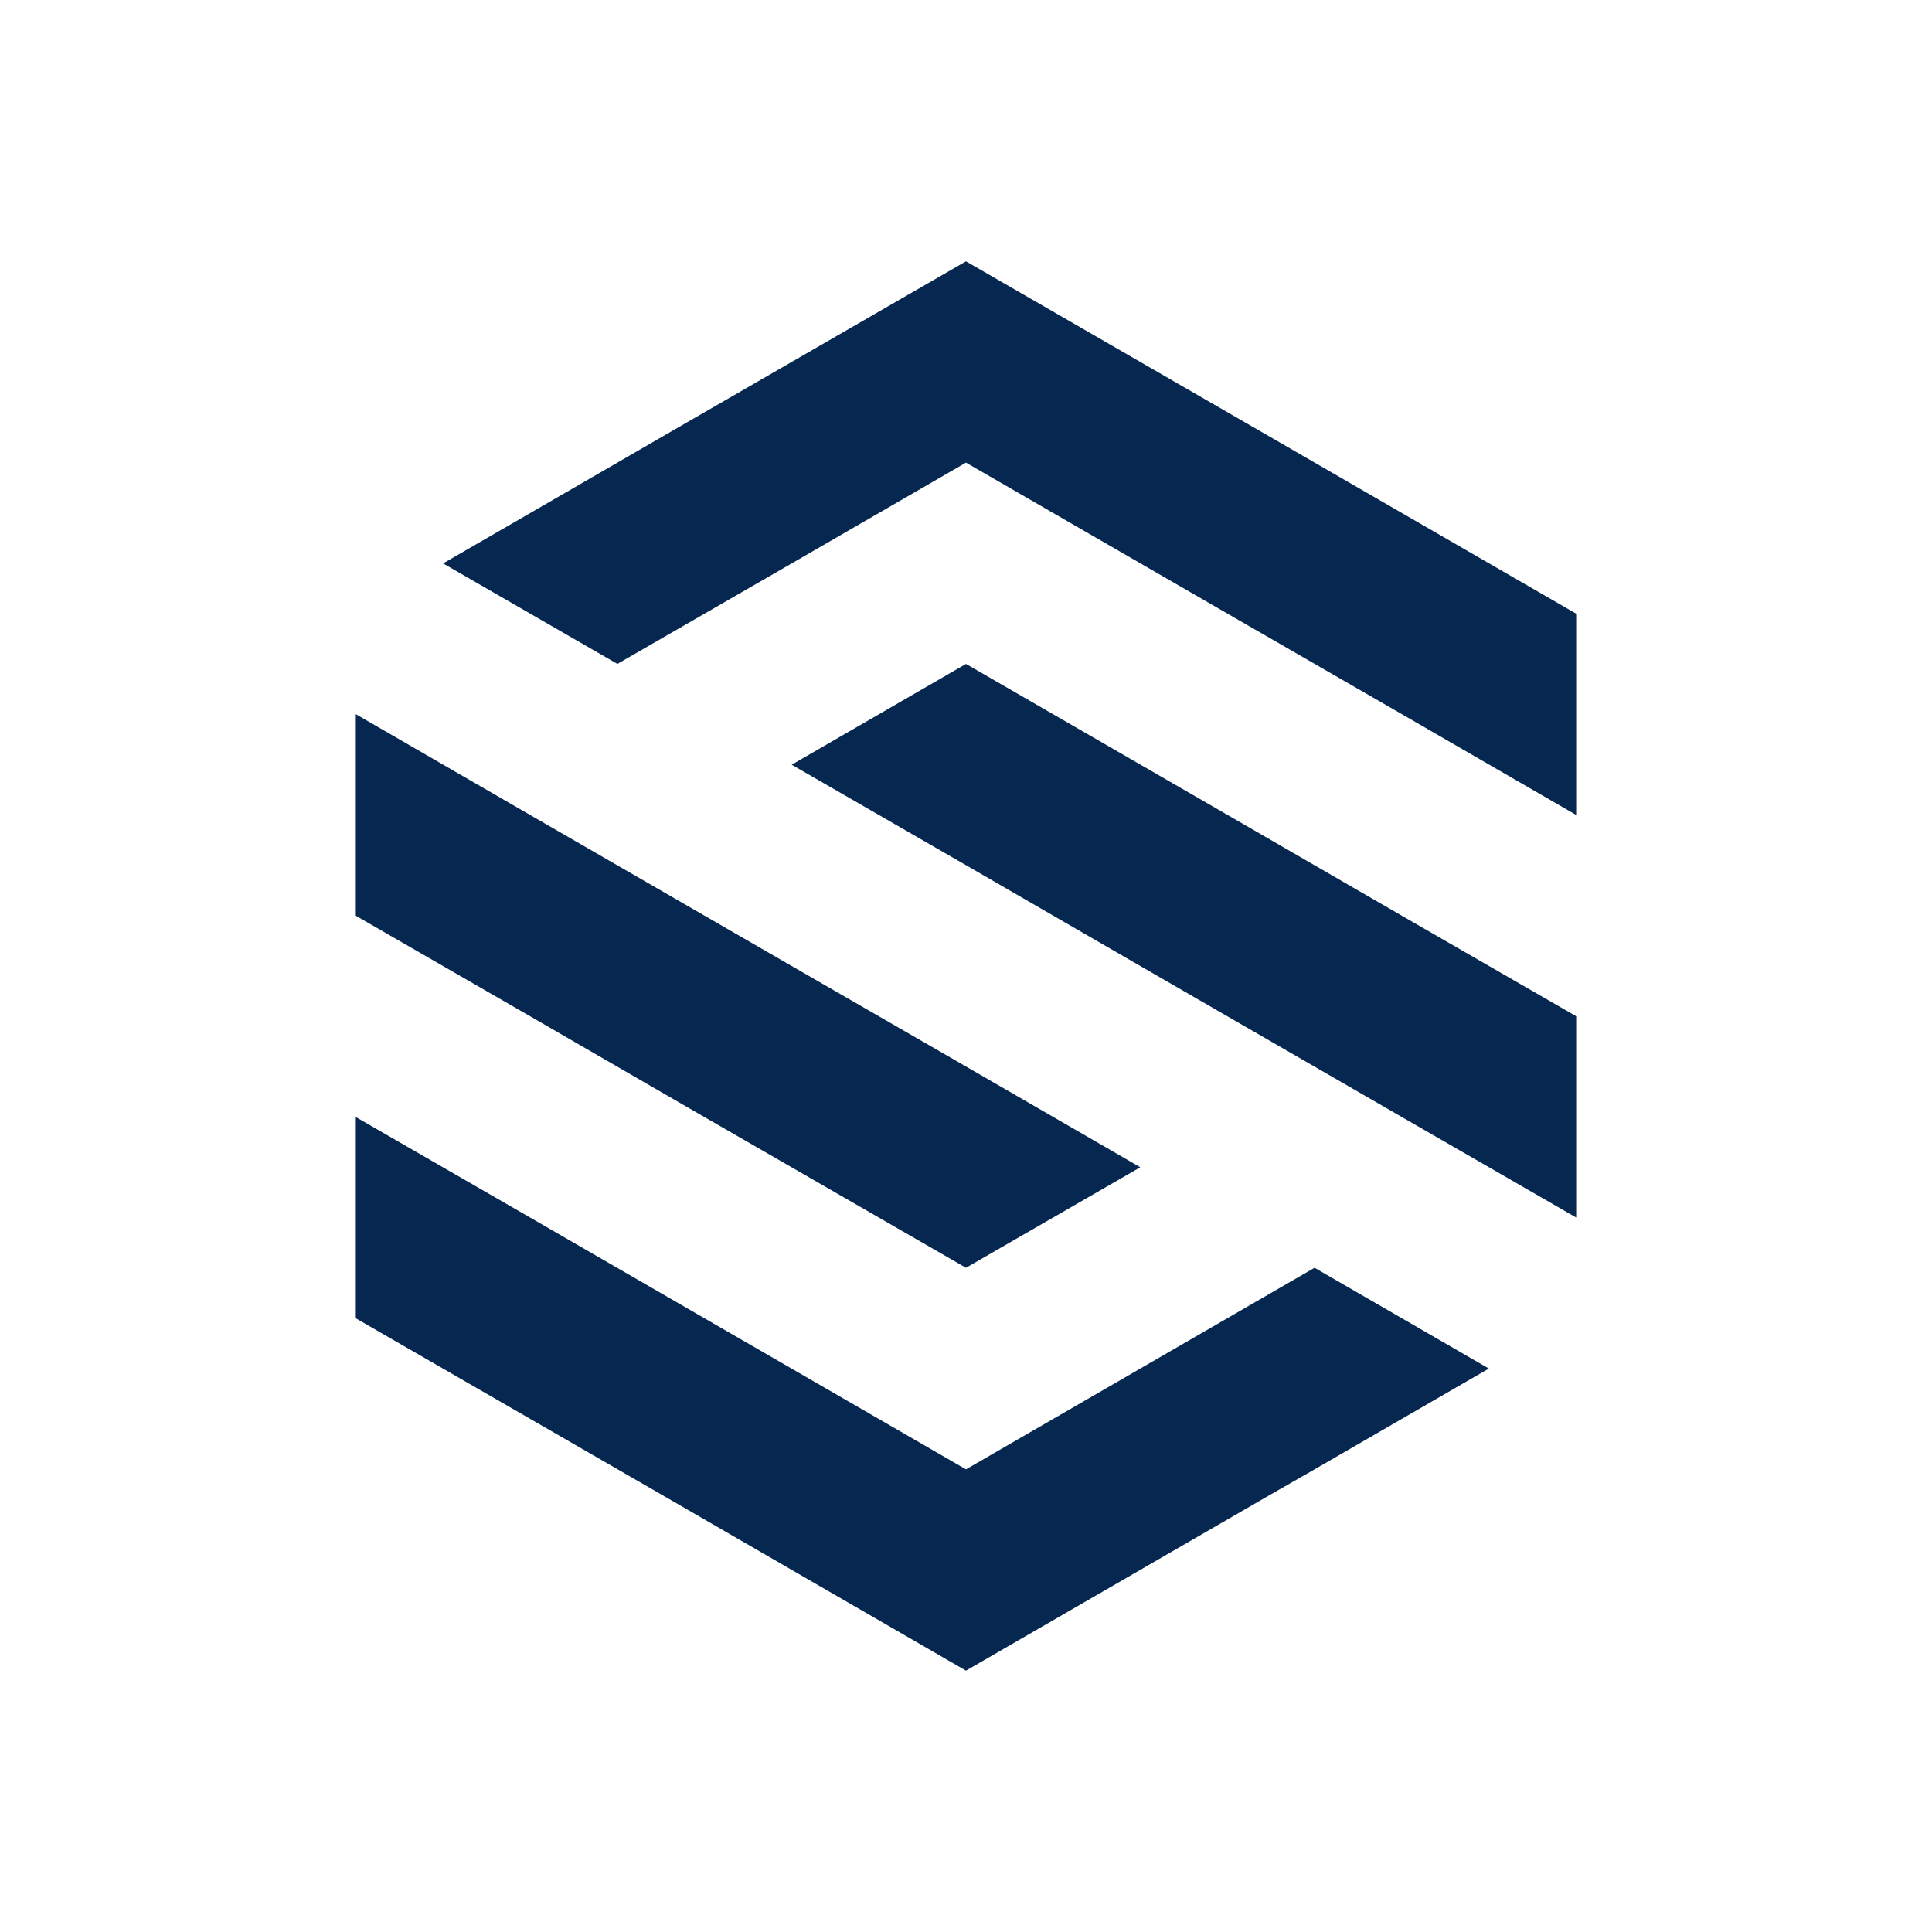 <?xml version="1.0" encoding="UTF-8"?>
<svg data-bbox="69.062 50.726 236.872 273.544" height="500" viewBox="0 0 375 375" width="500" xmlns="http://www.w3.org/2000/svg" data-type="color">
    <g>
        <defs>
            <clipPath id="a41b1a3f-7e95-4323-aa39-6db2bc48d21a">
                <path d="M69.063 216H289v108.328H69.063Zm0 0"/>
            </clipPath>
            <clipPath id="86179270-6827-4747-9a02-d9219aace701">
                <path d="M86 50.578h220V159H86Zm0 0"/>
            </clipPath>
        </defs>
        <path fill-rule="evenodd" d="M187.496 207.004 153.664 187.5l-50.773-29.316-33.829-19.563v39.125l33.829 19.504 33.832 19.566 50.773 29.258 33.832-19.508Zm0 0" fill="#062850" data-color="1"/>
        <path fill-rule="evenodd" d="m187.496 167.934 33.832 19.566 50.774 29.316 33.832 19.504v-39.07l-33.832-19.504-33.832-19.562-50.774-29.317-33.832 19.563Zm0 0" fill="#062850" data-color="1"/>
        <g clip-path="url(#a41b1a3f-7e95-4323-aa39-6db2bc48d21a)">
            <path fill-rule="evenodd" d="m255.156 246.074-33.828 19.563-33.832 19.562-84.605-48.879-33.829-19.504v39.067l59.247 34.168 59.187 34.219 59.191-34.22 8.47-4.85 33.831-19.563Zm0 0" fill="#062850" data-color="1"/>
        </g>
        <g clip-path="url(#86179270-6827-4747-9a02-d9219aace701)">
            <path fill-rule="evenodd" d="m236.43 118.055 35.672 20.566 33.832 19.563v-39.07L246.687 84.89l-59.19-34.164-59.188 34.164-8.473 4.906-33.832 19.562 33.832 19.508 33.828-19.508 33.832-19.562Zm0 0" fill="#062850" data-color="1"/>
        </g>
    </g>
</svg>
